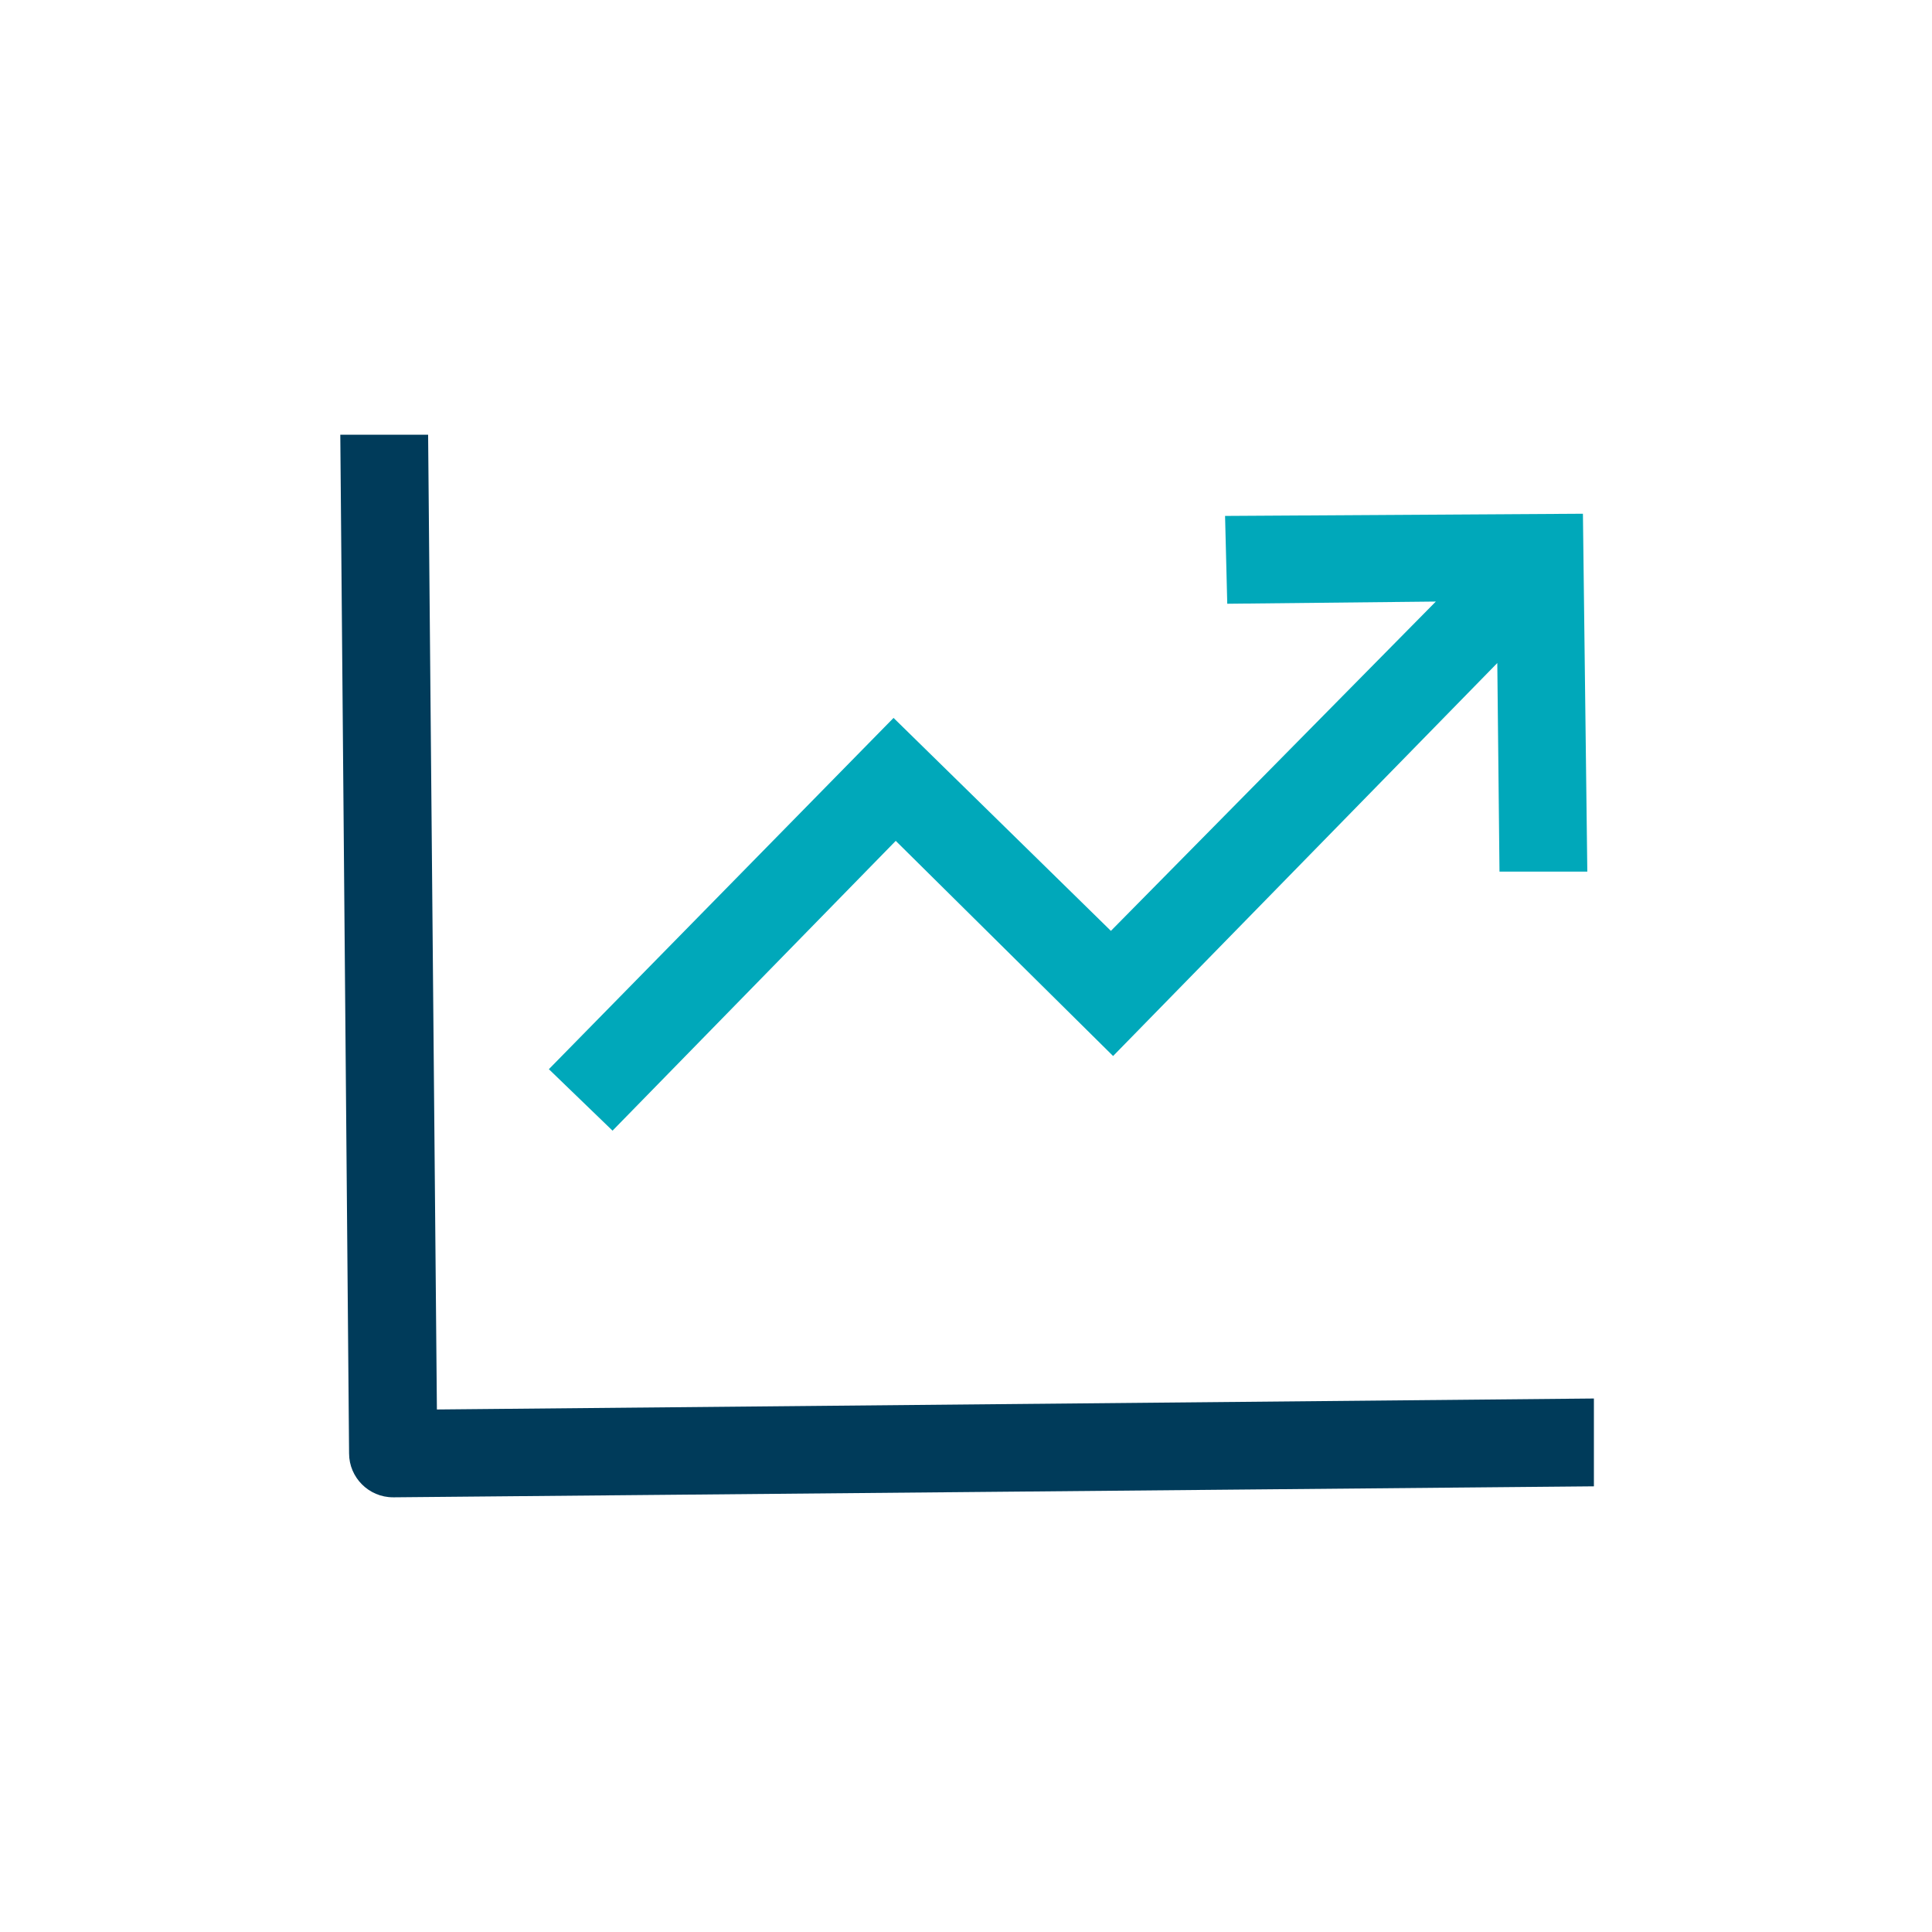 <?xml version="1.0" encoding="UTF-8"?>
<svg id="Layer_1" data-name="Layer 1" xmlns="http://www.w3.org/2000/svg" version="1.1" viewBox="0 0 88 88">
  <defs>
    <style>
      .cls-1 {
        fill: #003b5a;
      }

      .cls-1, .cls-2, .cls-3 {
        stroke-width: 0px;
      }

      .cls-2 {
        fill: none;
      }

      .cls-3 {
        fill: #00a8ba;
      }
    </style>
  </defs>
  <g id="Layer_2" data-name="Layer 2">
    <g id="Layer_1-2" data-name="Layer 1-2">
      <rect class="cls-2" y="0" width="88" height="88"/>
      <polygon class="cls-3" points="25 48.7 40.7 32.7 50.6 42.4 65.4 27.4 55.9 27.5 55.8 23.5 72.1 23.4 72.3 39.7 68.3 39.7 68.2 30.2 50.7 48.1 40.8 38.3 27.9 51.5 25 48.7"/>
      <path class="cls-1" d="M17.9,68.2c-1.1,0-2-.9-2-2l-.4-46.4h4l.4,44.4,52.7-.5v4l-54.6.5Z"/>
    </g>
  </g>
</svg>